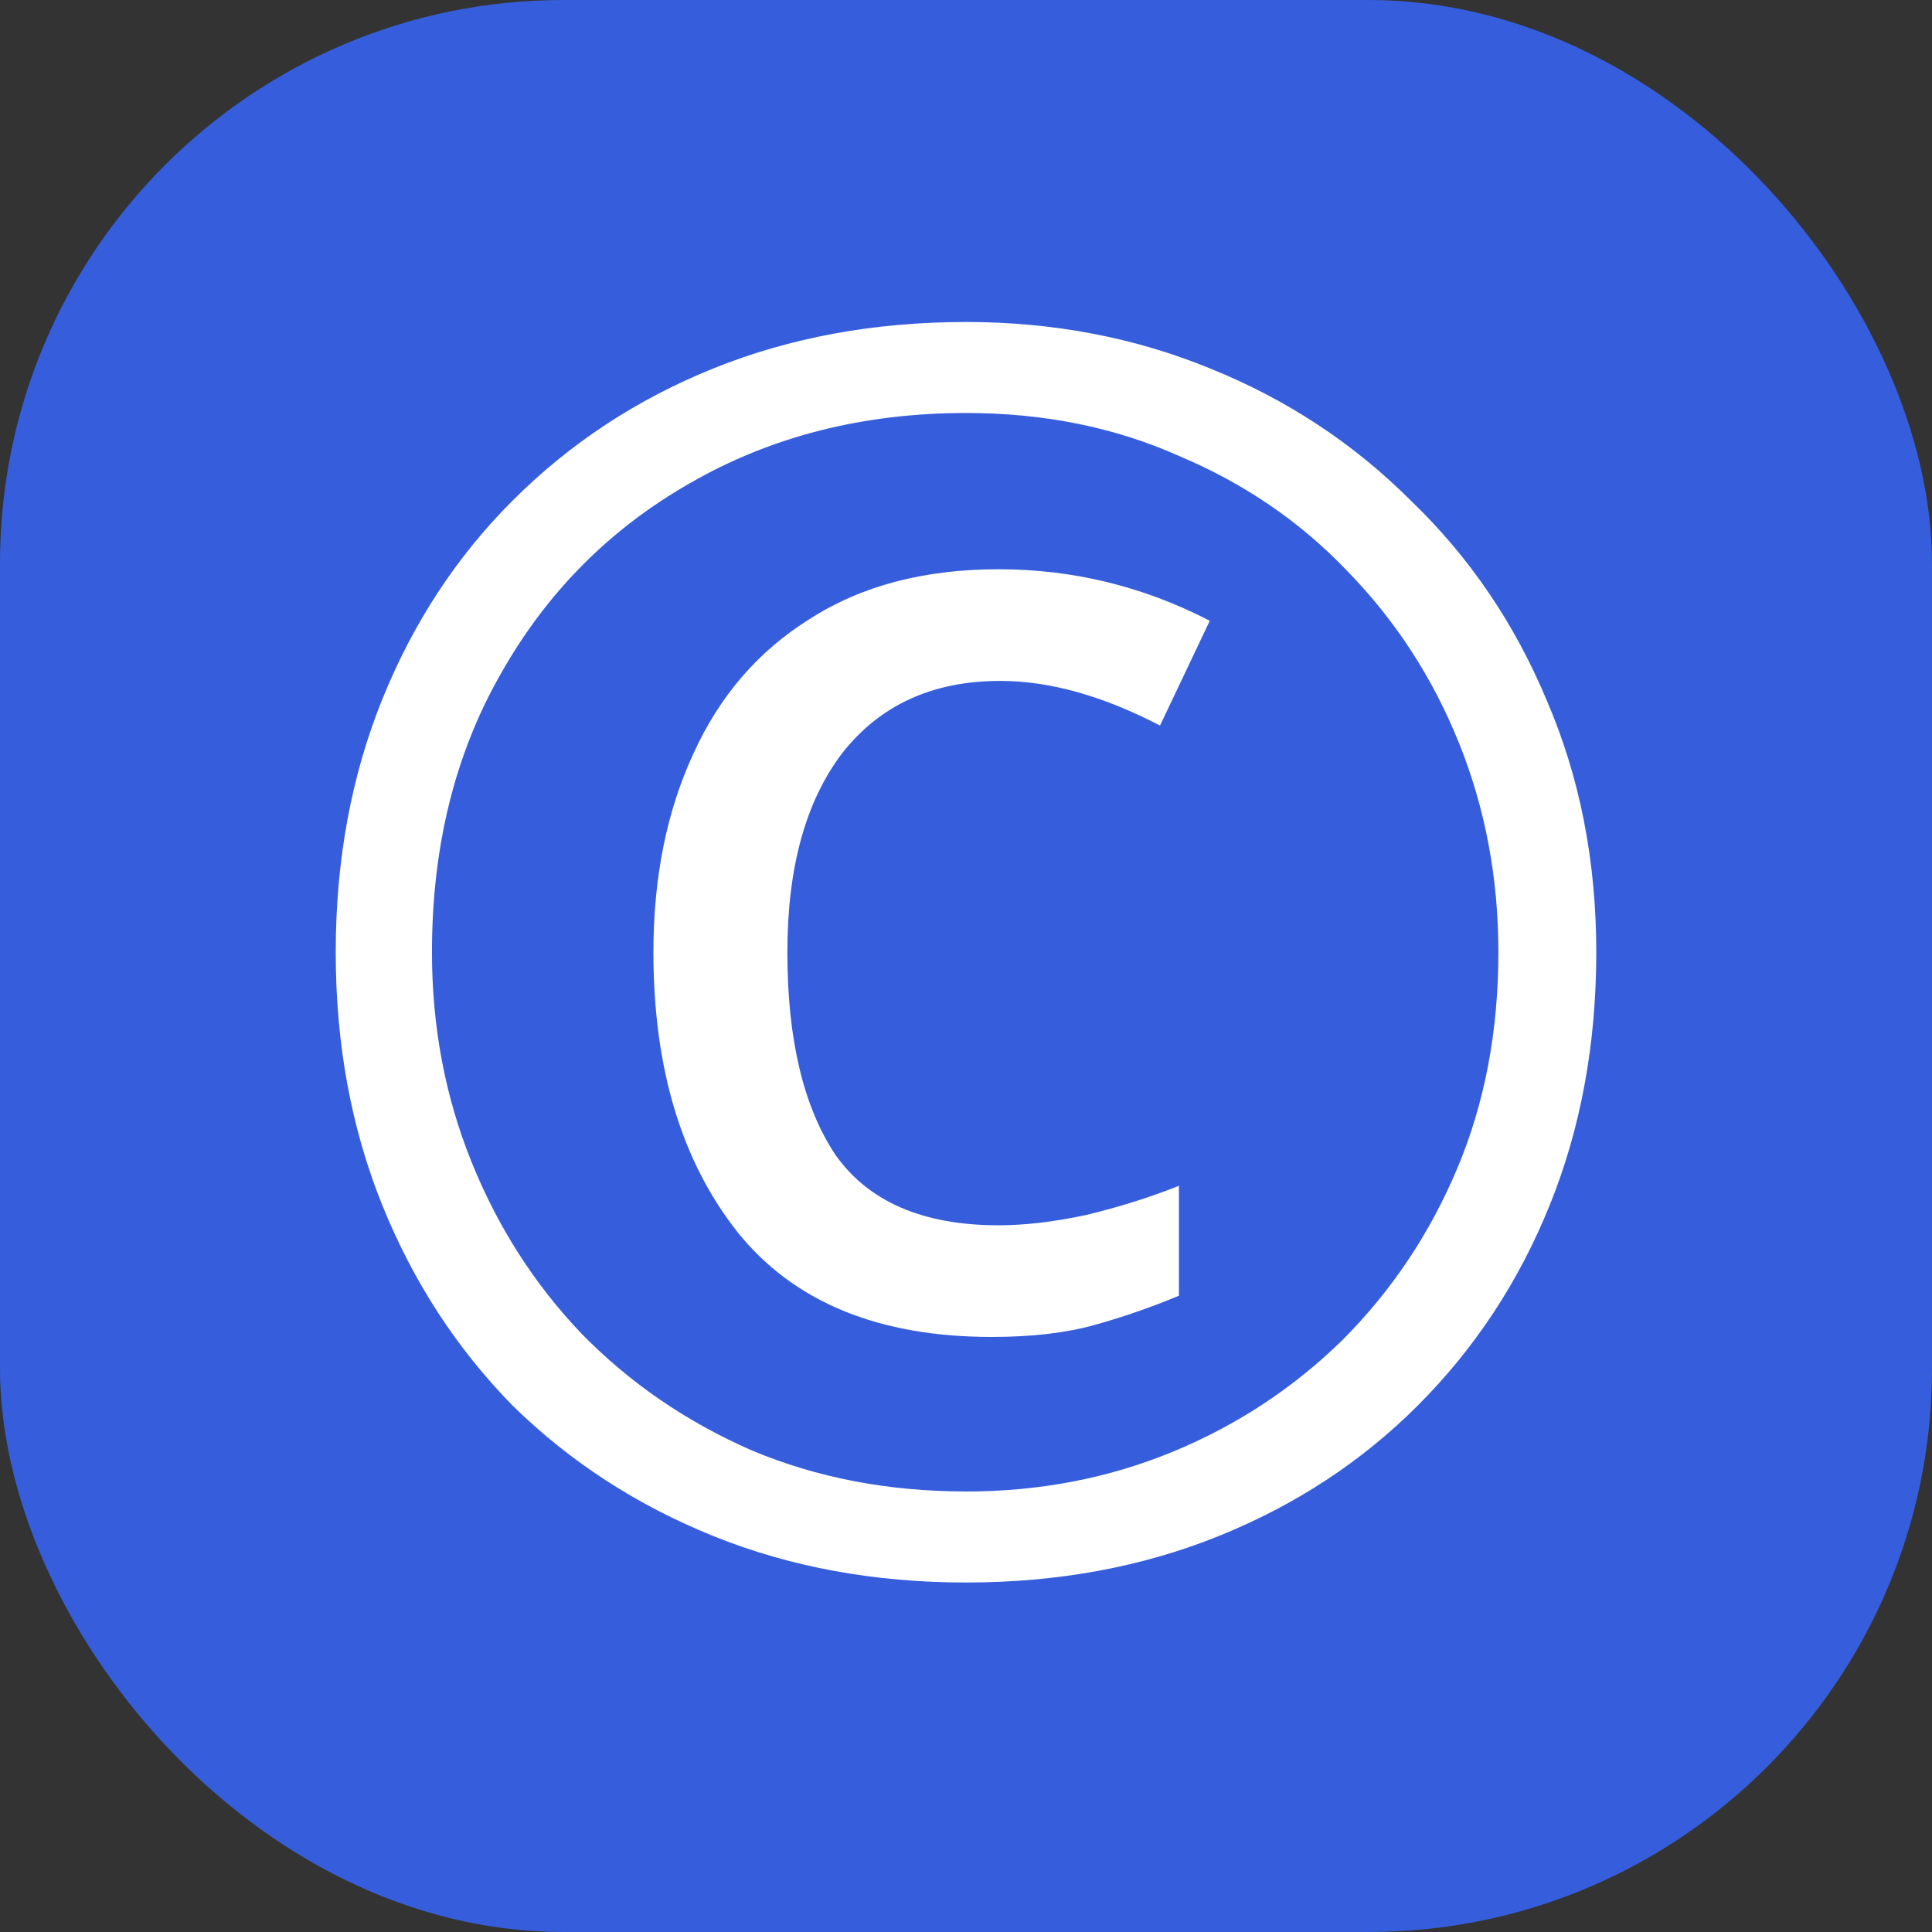 <?xml version="1.0" encoding="UTF-8" standalone="no"?>
<svg
   width="48"
   height="48"
   viewBox="0 0 48 48"
   fill="none"
   version="1.1"
   id="svg1"
   xmlns="http://www.w3.org/2000/svg"
   xmlns:svg="http://www.w3.org/2000/svg">
  <rect x="0" y="0" width="48" height="48" fill="#333333" stroke="none"/>
  <defs
     id="defs1" />
  <rect
     width="48"
     height="48"
     rx="14"
     fill="#365edc"
     id="rect1"
     x="0"
     y="0" />
  <g
     id="layer1">
    <path
       d="m 24,38.902 q -3.413,0 -6.272,-1.152 -2.859,-1.152 -4.992,-3.243 -2.091,-2.133 -3.243,-4.992 -1.152,-2.859 -1.152,-6.272 0,-3.413 1.152,-6.272 1.152,-2.859 3.243,-4.949 2.133,-2.133 4.992,-3.285 2.859,-1.152 6.272,-1.152 3.243,0 6.059,1.152 2.859,1.152 4.992,3.285 2.176,2.091 3.371,4.949 1.237,2.859 1.237,6.272 0,3.413 -1.152,6.272 -1.152,2.859 -3.285,4.992 -2.091,2.091 -4.949,3.243 -2.859,1.152 -6.272,1.152 z m 0,-2.261 q 2.731,0 5.12,-0.981 2.389,-0.981 4.224,-2.773 1.835,-1.835 2.859,-4.267 1.024,-2.432 1.024,-5.376 0,-2.773 -0.981,-5.205 -0.981,-2.432 -2.773,-4.267 -1.749,-1.835 -4.181,-2.859 -2.389,-1.067 -5.291,-1.067 -3.84,0 -6.869,1.749 -2.987,1.707 -4.693,4.736 -1.707,2.987 -1.707,6.912 0,2.773 0.981,5.205 0.981,2.432 2.731,4.267 1.792,1.835 4.224,2.901 2.432,1.024 5.333,1.024 z m 0.64,-3.84 q -4.224,0 -6.315,-2.603 -2.091,-2.645 -2.091,-6.955 0,-2.773 0.981,-4.907 0.981,-2.176 2.901,-3.371 1.92,-1.237 4.693,-1.237 2.773,0 5.248,1.28 l -1.237,2.603 q -2.133,-1.109 -3.968,-1.109 -2.517,0 -3.925,1.792 -1.365,1.792 -1.365,4.949 0,3.243 1.195,5.035 1.237,1.749 4.053,1.749 0.981,0 2.176,-0.256 1.237,-0.299 2.304,-0.725 v 2.731 q -1.024,0.427 -2.091,0.725 -1.067,0.299 -2.56,0.299 z"
       id="text3"
       style="font-size:42.667px;-inkscape-font-specification:sans-serif;text-align:center;white-space:pre;fill:#ffffff"
       transform="translate(0,0.415)"
       aria-label="©" />
  </g>
</svg>

